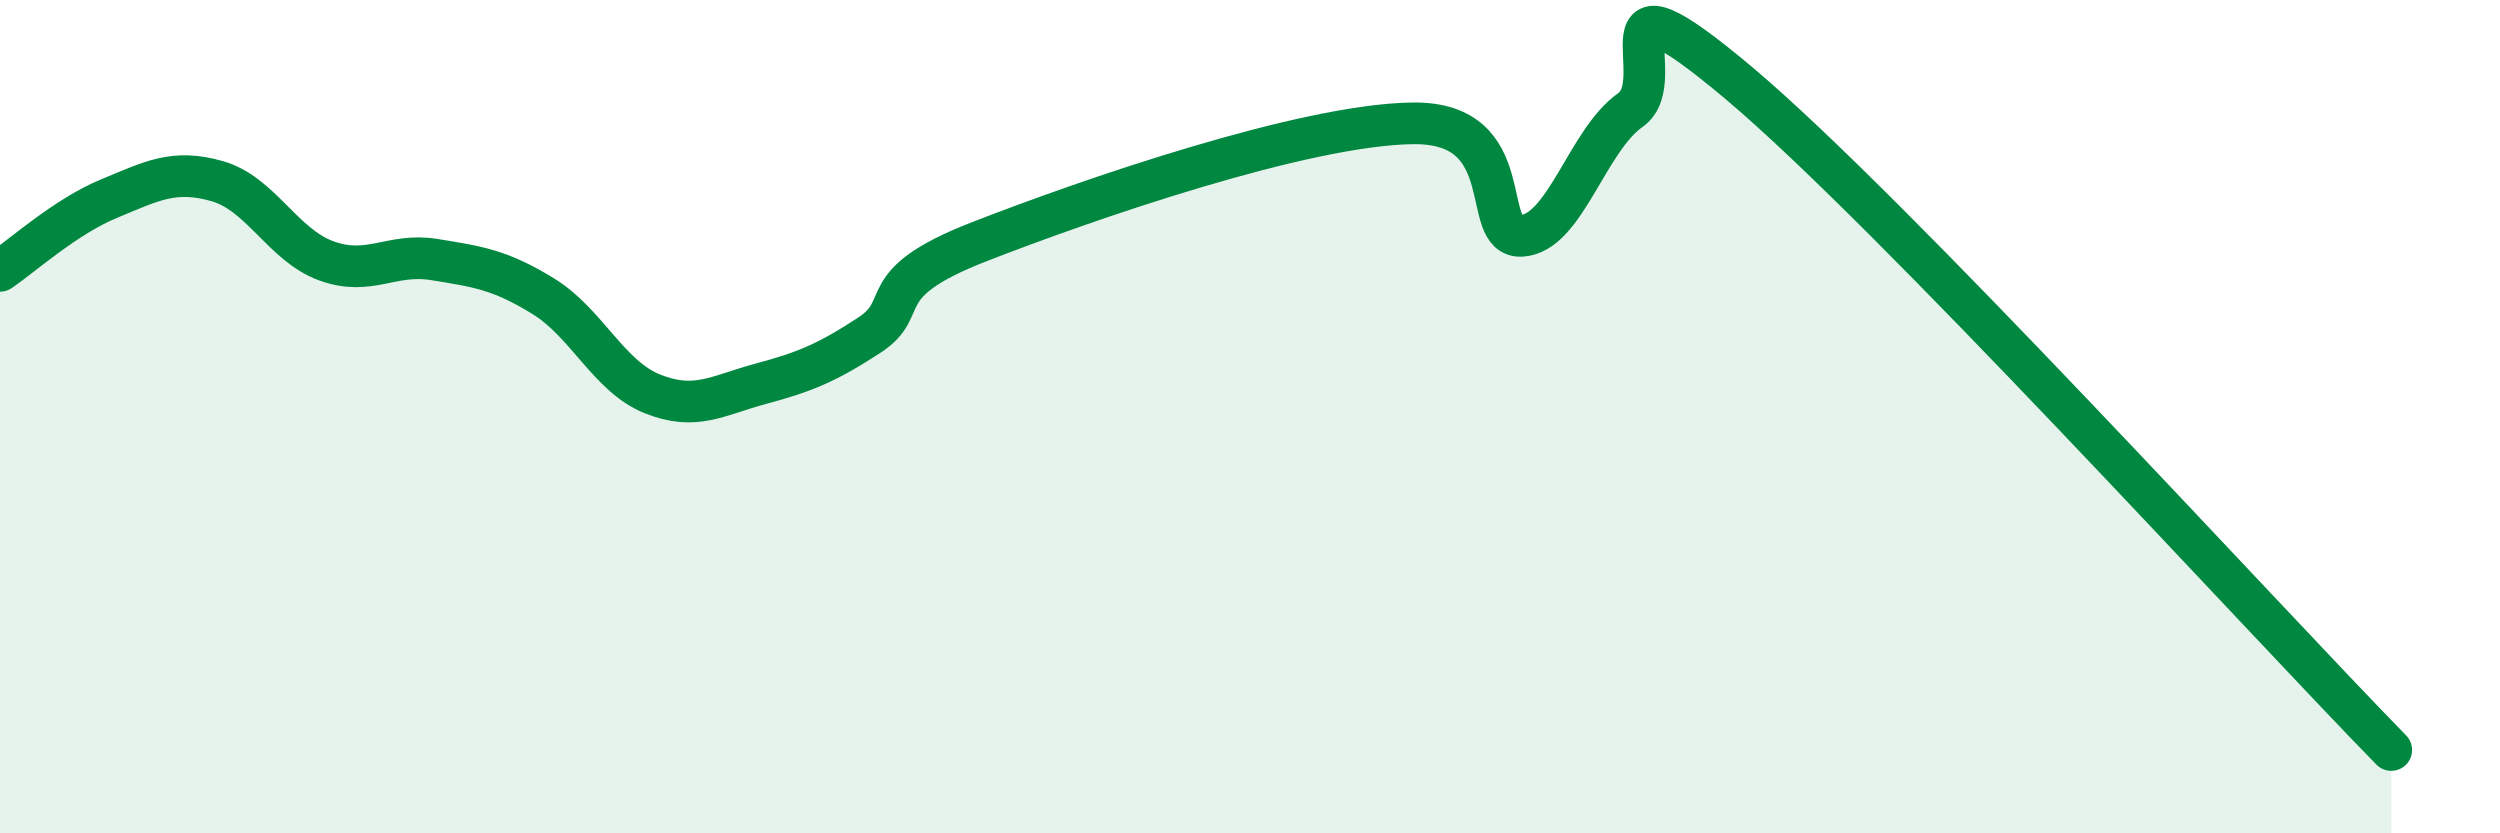 
    <svg width="60" height="20" viewBox="0 0 60 20" xmlns="http://www.w3.org/2000/svg">
      <path
        d="M 0,6.5 C 0.52,6.15 1.57,5.2 2.61,4.77 C 3.65,4.34 4.18,4.05 5.22,4.35 C 6.26,4.65 6.79,5.88 7.83,6.26 C 8.87,6.64 9.39,6.06 10.43,6.23 C 11.47,6.4 12,6.47 13.04,7.11 C 14.08,7.75 14.61,9.03 15.65,9.45 C 16.69,9.87 17.22,9.49 18.26,9.21 C 19.3,8.93 19.83,8.72 20.87,8.04 C 21.91,7.36 20.87,6.83 23.48,5.81 C 26.09,4.79 31.3,2.99 33.91,2.96 C 36.52,2.93 35.48,5.72 36.52,5.66 C 37.56,5.6 38.09,3.37 39.13,2.64 C 40.17,1.91 38.09,-1.07 41.74,2 C 45.39,5.07 54.26,14.8 57.39,18L57.39 20L0 20Z"
        fill="#008740"
        opacity="0.1"
        stroke-linecap="round"
        stroke-linejoin="round"
      />
      <path
        d="M 0,6.5 C 0.52,6.15 1.57,5.2 2.61,4.77 C 3.65,4.34 4.18,4.05 5.22,4.35 C 6.26,4.65 6.79,5.88 7.83,6.26 C 8.87,6.64 9.39,6.06 10.43,6.23 C 11.47,6.4 12,6.47 13.04,7.11 C 14.08,7.75 14.61,9.03 15.65,9.45 C 16.69,9.87 17.22,9.49 18.26,9.21 C 19.3,8.93 19.83,8.72 20.87,8.04 C 21.91,7.36 20.87,6.83 23.48,5.81 C 26.09,4.79 31.3,2.99 33.91,2.96 C 36.52,2.93 35.48,5.72 36.52,5.66 C 37.56,5.6 38.09,3.37 39.13,2.64 C 40.17,1.91 38.09,-1.07 41.74,2 C 45.39,5.07 54.26,14.8 57.39,18"
        stroke="#008740"
        stroke-width="1"
        fill="none"
        stroke-linecap="round"
        stroke-linejoin="round"
      />
    </svg>
  